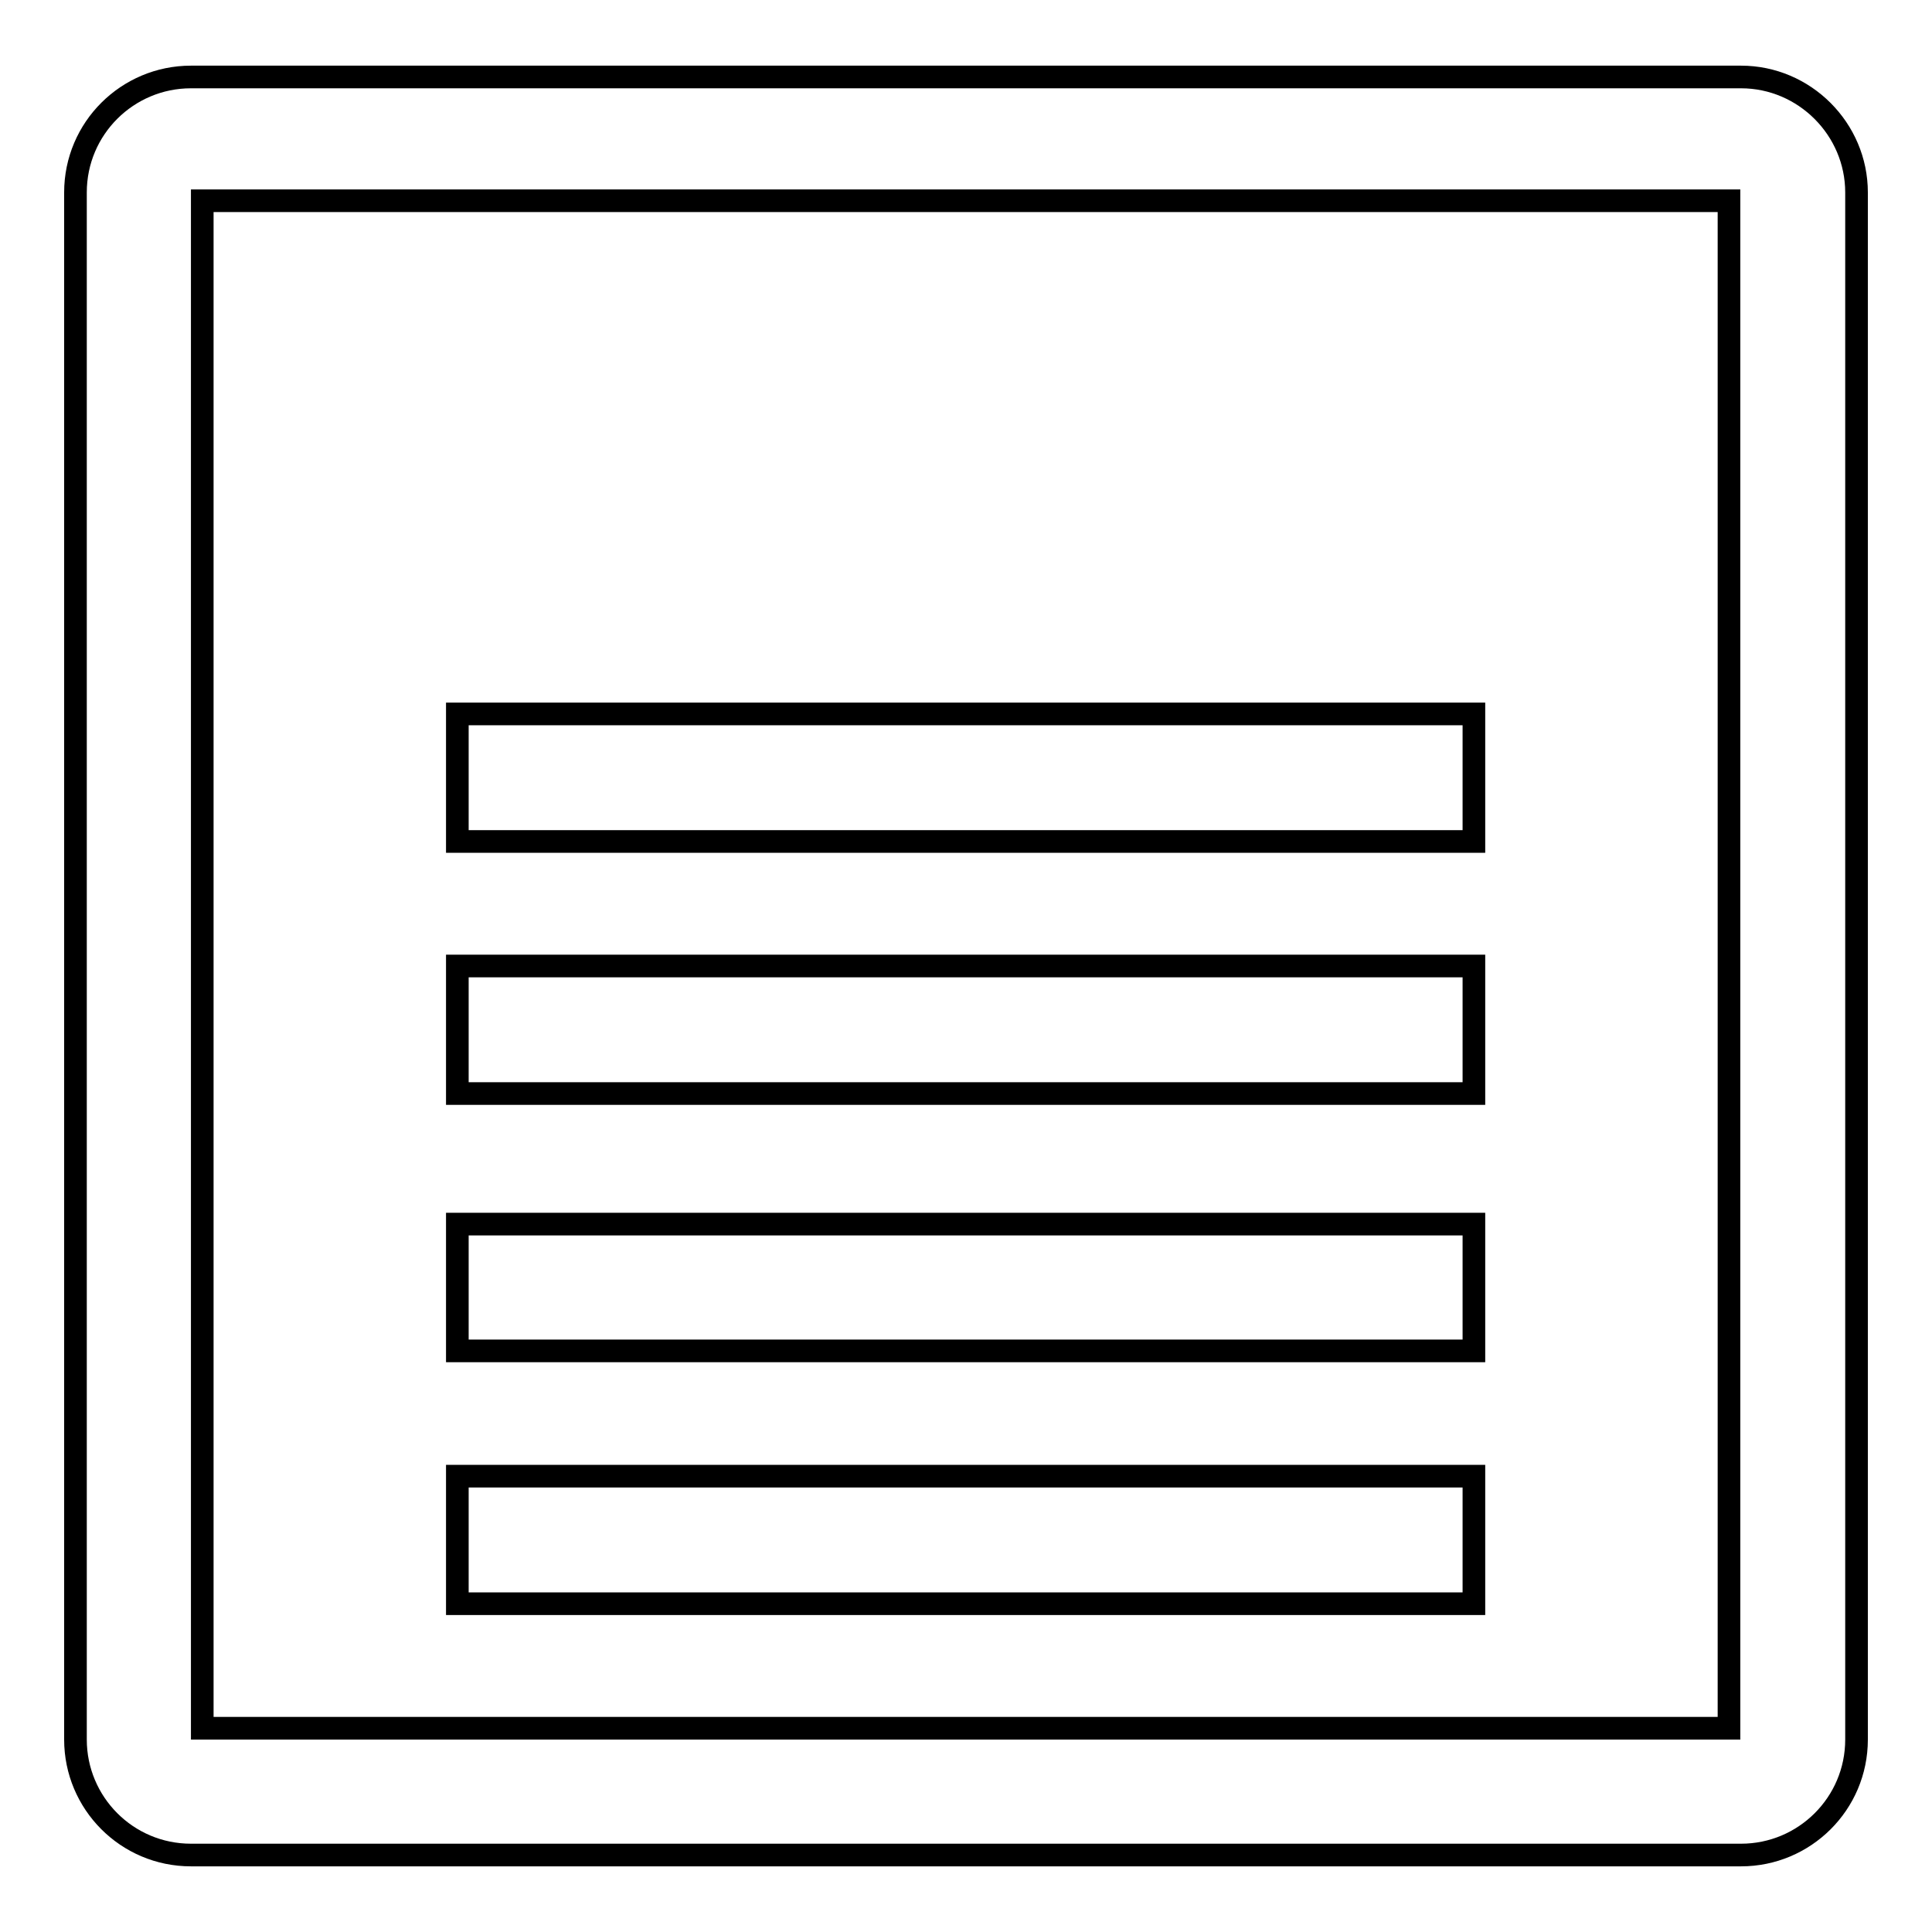 <?xml version="1.0" encoding="utf-8"?>
<!-- Svg Vector Icons : http://www.onlinewebfonts.com/icon -->
<!DOCTYPE svg PUBLIC "-//W3C//DTD SVG 1.1//EN" "http://www.w3.org/Graphics/SVG/1.1/DTD/svg11.dtd">
<svg version="1.1" xmlns="http://www.w3.org/2000/svg" xmlns:xlink="http://www.w3.org/1999/xlink" x="0px" y="0px" viewBox="0 0 256 256" enable-background="new 0 0 256 256" xml:space="preserve">
<g><g><path stroke-width="3" fill-opacity="0" stroke="#000000"  d="M60.6,128h134.7v16.9H60.6V128z"/><path stroke-width="3" fill-opacity="0" stroke="#000000"  d="M60.6,162.2h134.7V179H60.6V162.2z"/><path stroke-width="3" fill-opacity="0" stroke="#000000"  d="M60.6,94.6h134.7v16.9H60.6V94.6z"/><path stroke-width="3" fill-opacity="0" stroke="#000000"  d="M230.7,10.2H25.3C16.9,10.2,10,17,10,25.5v205c0,8.4,6.8,15.3,15.3,15.3h205.4c8.4,0,15.3-6.8,15.3-15.3v-205C246,17.1,239.1,10.2,230.7,10.2z M229.1,229H26.8V26.6h202.3V229z"/><path stroke-width="3" fill-opacity="0" stroke="#000000"  d="M60.6,195.6h134.7v16.9H60.6V195.6z"/></g></g>
</svg>